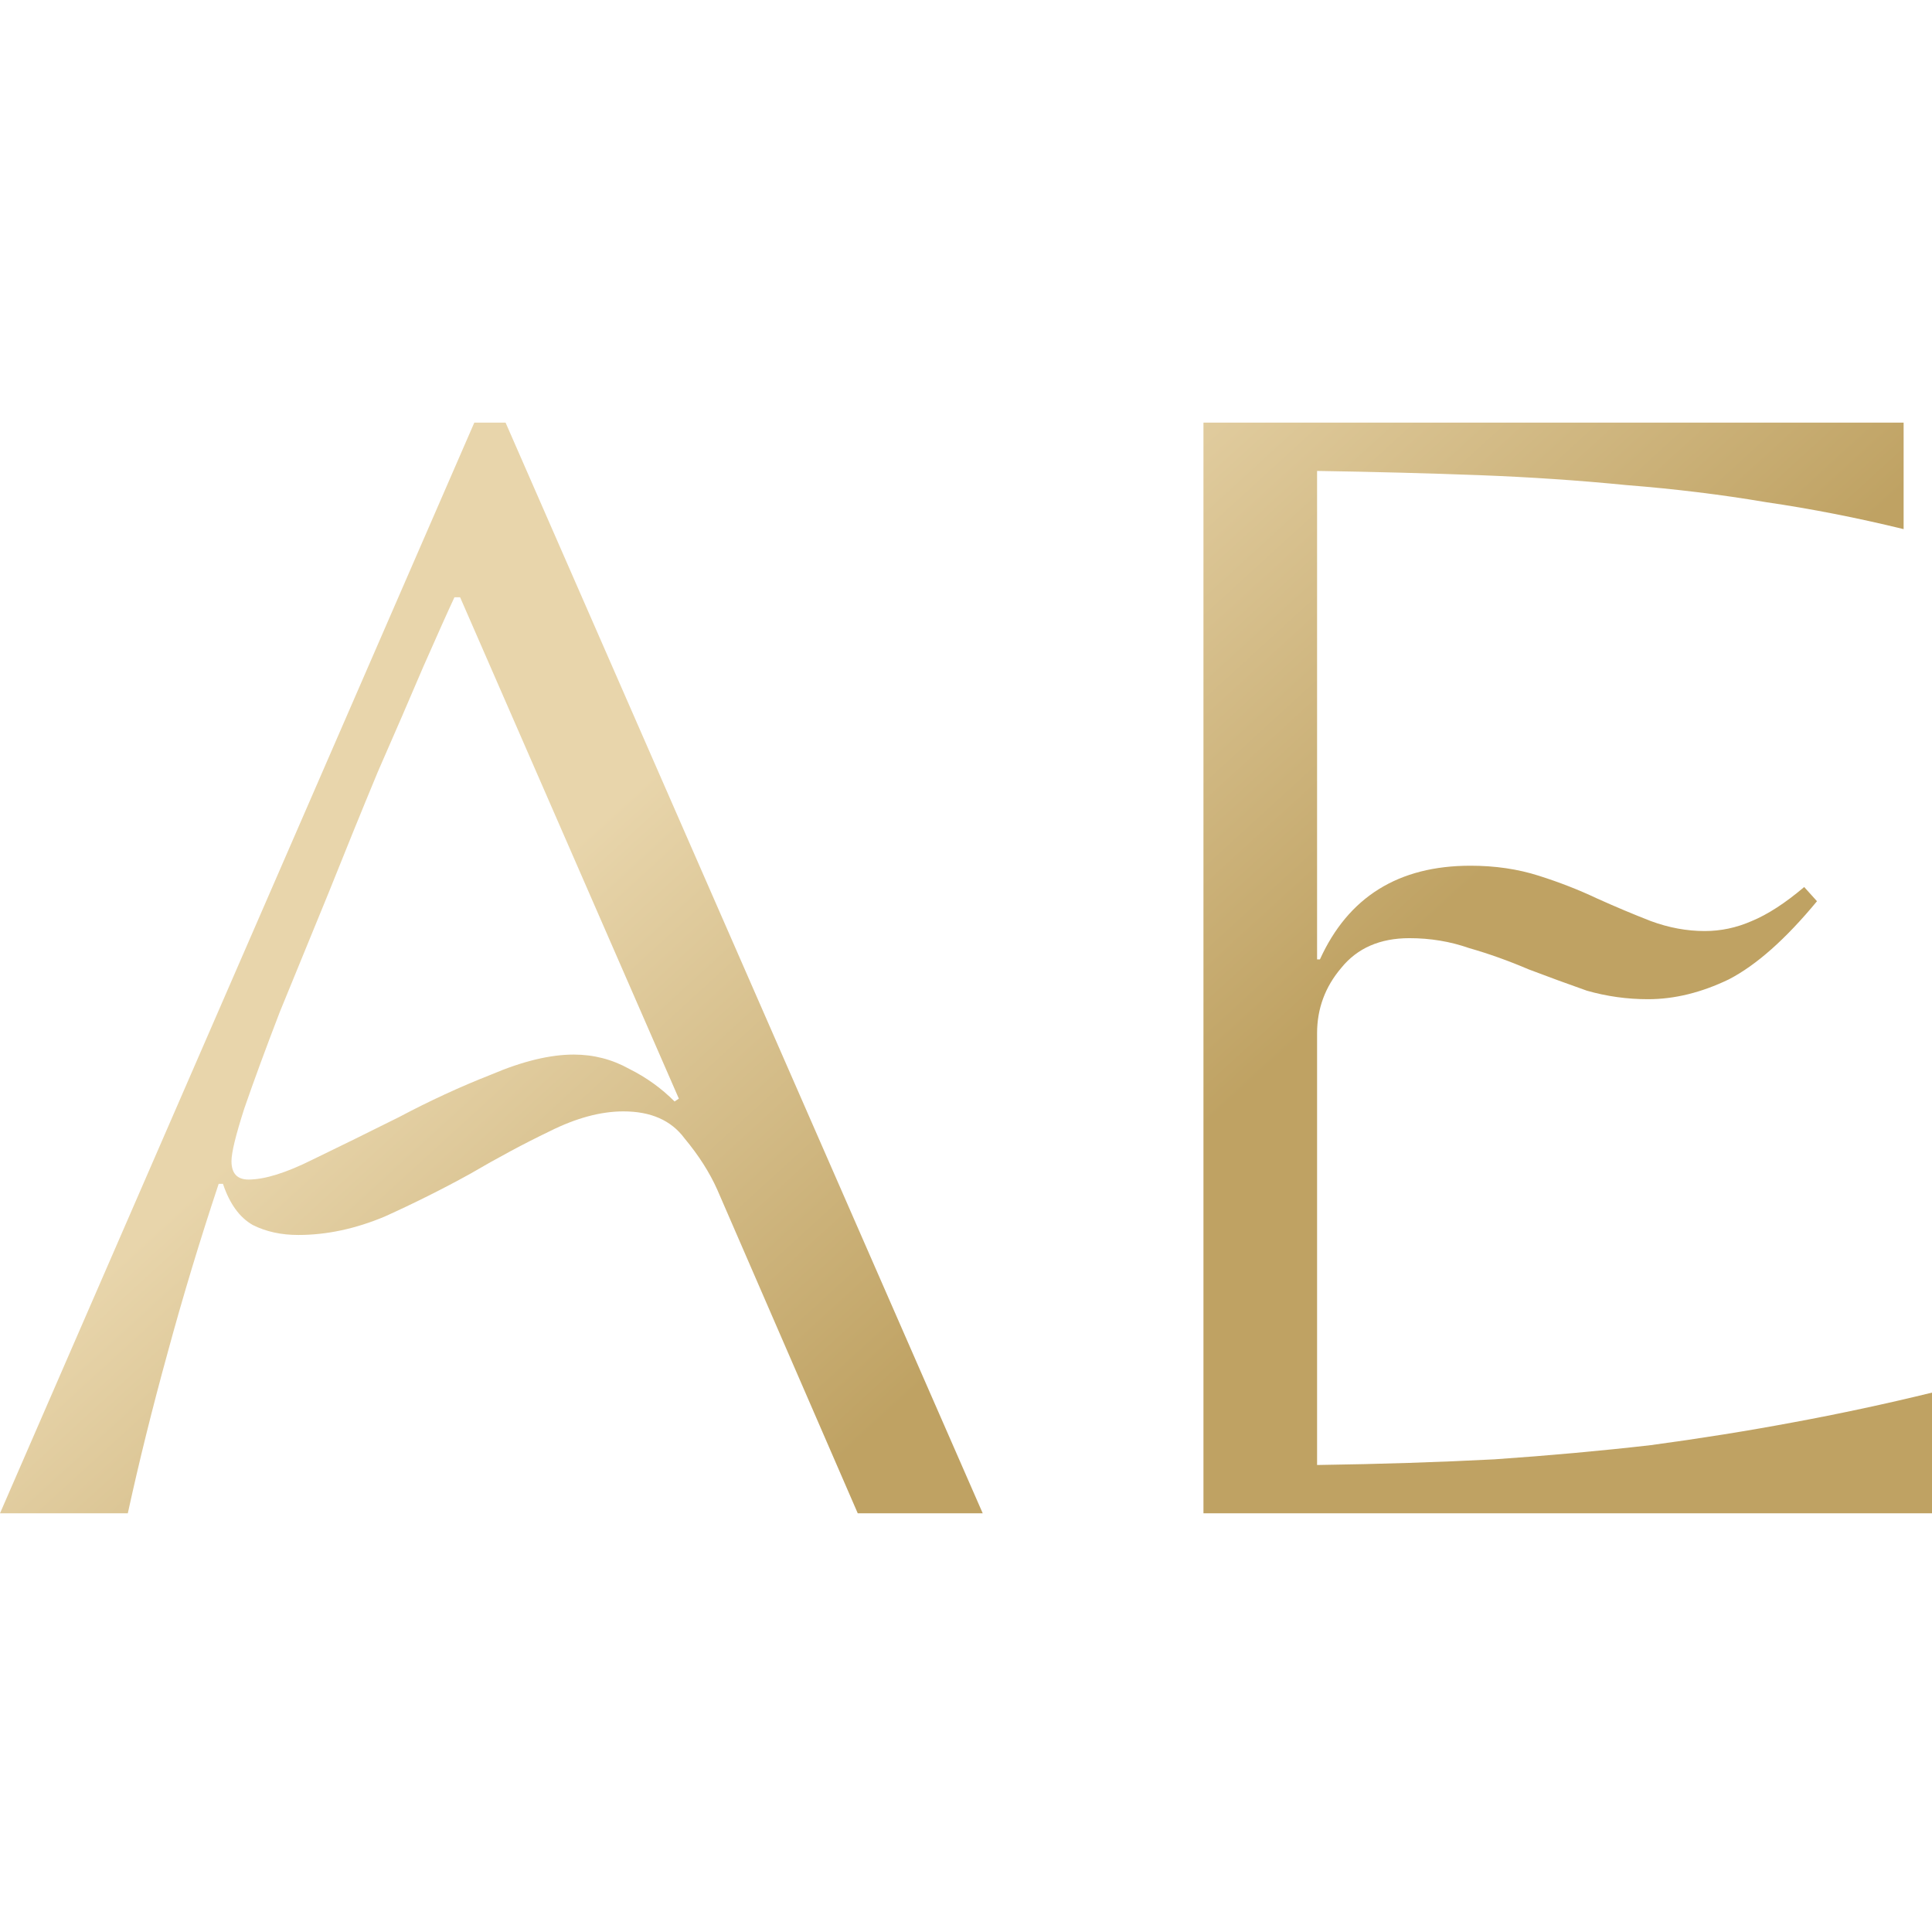 <?xml version="1.0" encoding="UTF-8"?> <svg xmlns="http://www.w3.org/2000/svg" width="32" height="32" viewBox="0 0 32 32" fill="none"><path d="M11.879 19.702C11.753 19.42 11.573 19.137 11.338 18.855C11.118 18.557 10.781 18.408 10.326 18.408C9.95 18.408 9.542 18.518 9.103 18.738C8.68 18.941 8.241 19.177 7.786 19.443C7.331 19.694 6.861 19.929 6.374 20.149C5.888 20.353 5.41 20.455 4.94 20.455C4.657 20.455 4.406 20.4 4.187 20.29C3.967 20.165 3.803 19.937 3.693 19.608H3.622C3.309 20.549 3.027 21.482 2.776 22.407C2.525 23.317 2.305 24.203 2.117 25.065H0L7.856 7H8.374L16.277 25.065H14.207L11.879 19.702ZM9.503 17.467C9.832 17.467 10.138 17.546 10.42 17.703C10.703 17.844 10.954 18.024 11.173 18.244L11.244 18.197L7.621 9.893H7.527C7.417 10.128 7.245 10.513 7.01 11.046C6.79 11.563 6.539 12.143 6.257 12.786C5.99 13.429 5.716 14.104 5.434 14.809C5.151 15.499 4.885 16.15 4.634 16.762C4.399 17.373 4.203 17.906 4.046 18.361C3.905 18.8 3.834 19.09 3.834 19.232C3.834 19.435 3.928 19.537 4.116 19.537C4.383 19.537 4.736 19.427 5.175 19.208C5.63 18.988 6.108 18.753 6.61 18.502C7.112 18.236 7.621 18 8.139 17.797C8.656 17.577 9.111 17.467 9.503 17.467Z" fill="url(#paint0_linear_167_9)"></path><path d="M31.53 8.764C30.761 8.576 30.001 8.427 29.248 8.317C28.511 8.192 27.742 8.098 26.943 8.035C26.159 7.957 25.343 7.902 24.496 7.87C23.665 7.839 22.771 7.815 21.815 7.8V15.891H21.862C22.332 14.856 23.163 14.339 24.355 14.339C24.763 14.339 25.139 14.394 25.484 14.504C25.829 14.613 26.151 14.739 26.449 14.88C26.762 15.021 27.06 15.146 27.343 15.256C27.641 15.366 27.939 15.421 28.236 15.421C28.503 15.421 28.762 15.366 29.013 15.256C29.279 15.146 29.569 14.958 29.883 14.692L30.095 14.927C29.577 15.554 29.091 15.985 28.636 16.221C28.182 16.44 27.735 16.55 27.296 16.55C26.951 16.55 26.613 16.503 26.284 16.409C25.971 16.299 25.649 16.181 25.32 16.056C24.99 15.915 24.661 15.797 24.332 15.703C24.018 15.593 23.689 15.539 23.344 15.539C22.858 15.539 22.481 15.703 22.215 16.032C21.948 16.346 21.815 16.707 21.815 17.114V24.265C22.866 24.25 23.846 24.218 24.755 24.171C25.665 24.108 26.527 24.03 27.343 23.936C28.158 23.826 28.942 23.701 29.695 23.56C30.463 23.418 31.232 23.254 32 23.066V25.065H19.933V7H31.53V8.764Z" fill="url(#paint1_linear_167_9)"></path><defs><linearGradient id="paint0_linear_167_9" x1="12.448" y1="11.298" x2="19.542" y2="19.063" gradientUnits="userSpaceOnUse"><stop stop-color="#E8D5AB"></stop><stop offset="1" stop-color="#BFA263"></stop></linearGradient><linearGradient id="paint1_linear_167_9" x1="12.448" y1="11.298" x2="19.542" y2="19.063" gradientUnits="userSpaceOnUse"><stop stop-color="#E8D5AB"></stop><stop offset="1" stop-color="#BFA263"></stop></linearGradient></defs></svg> 